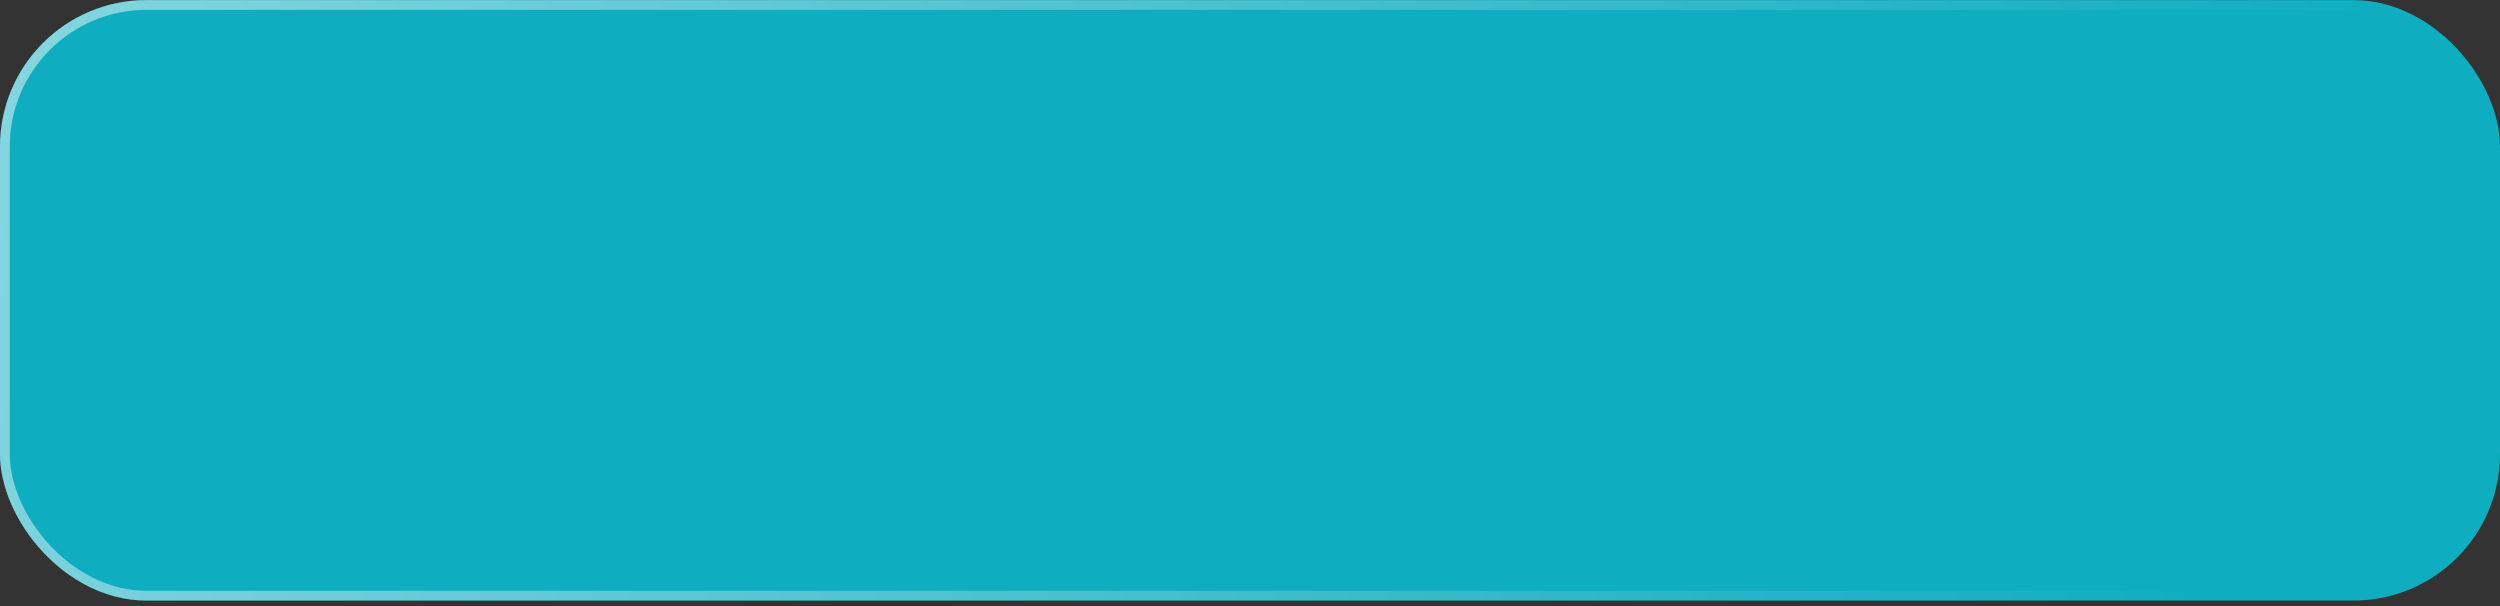 <?xml version="1.0" encoding="UTF-8"?> <svg xmlns="http://www.w3.org/2000/svg" width="433" height="105" viewBox="0 0 433 105" fill="none"><rect x="0" y="0" width="433" height="105" fill="#333333" stroke="none"/><rect y="0.016" width="433" height="104" rx="25.381" fill="#0FADC0"></rect><rect x="0.846" y="0.862" width="431.308" height="102.308" rx="24.535" stroke="url(#paint0_linear_0_1570)" stroke-opacity="0.5" stroke-width="1.692"></rect><defs><linearGradient id="paint0_linear_0_1570" x1="-2.66079e-07" y1="-11.71" x2="382.311" y2="105.36" gradientUnits="userSpaceOnUse"><stop stop-color="white"></stop><stop offset="1" stop-color="white" stop-opacity="0"></stop></linearGradient></defs></svg> 